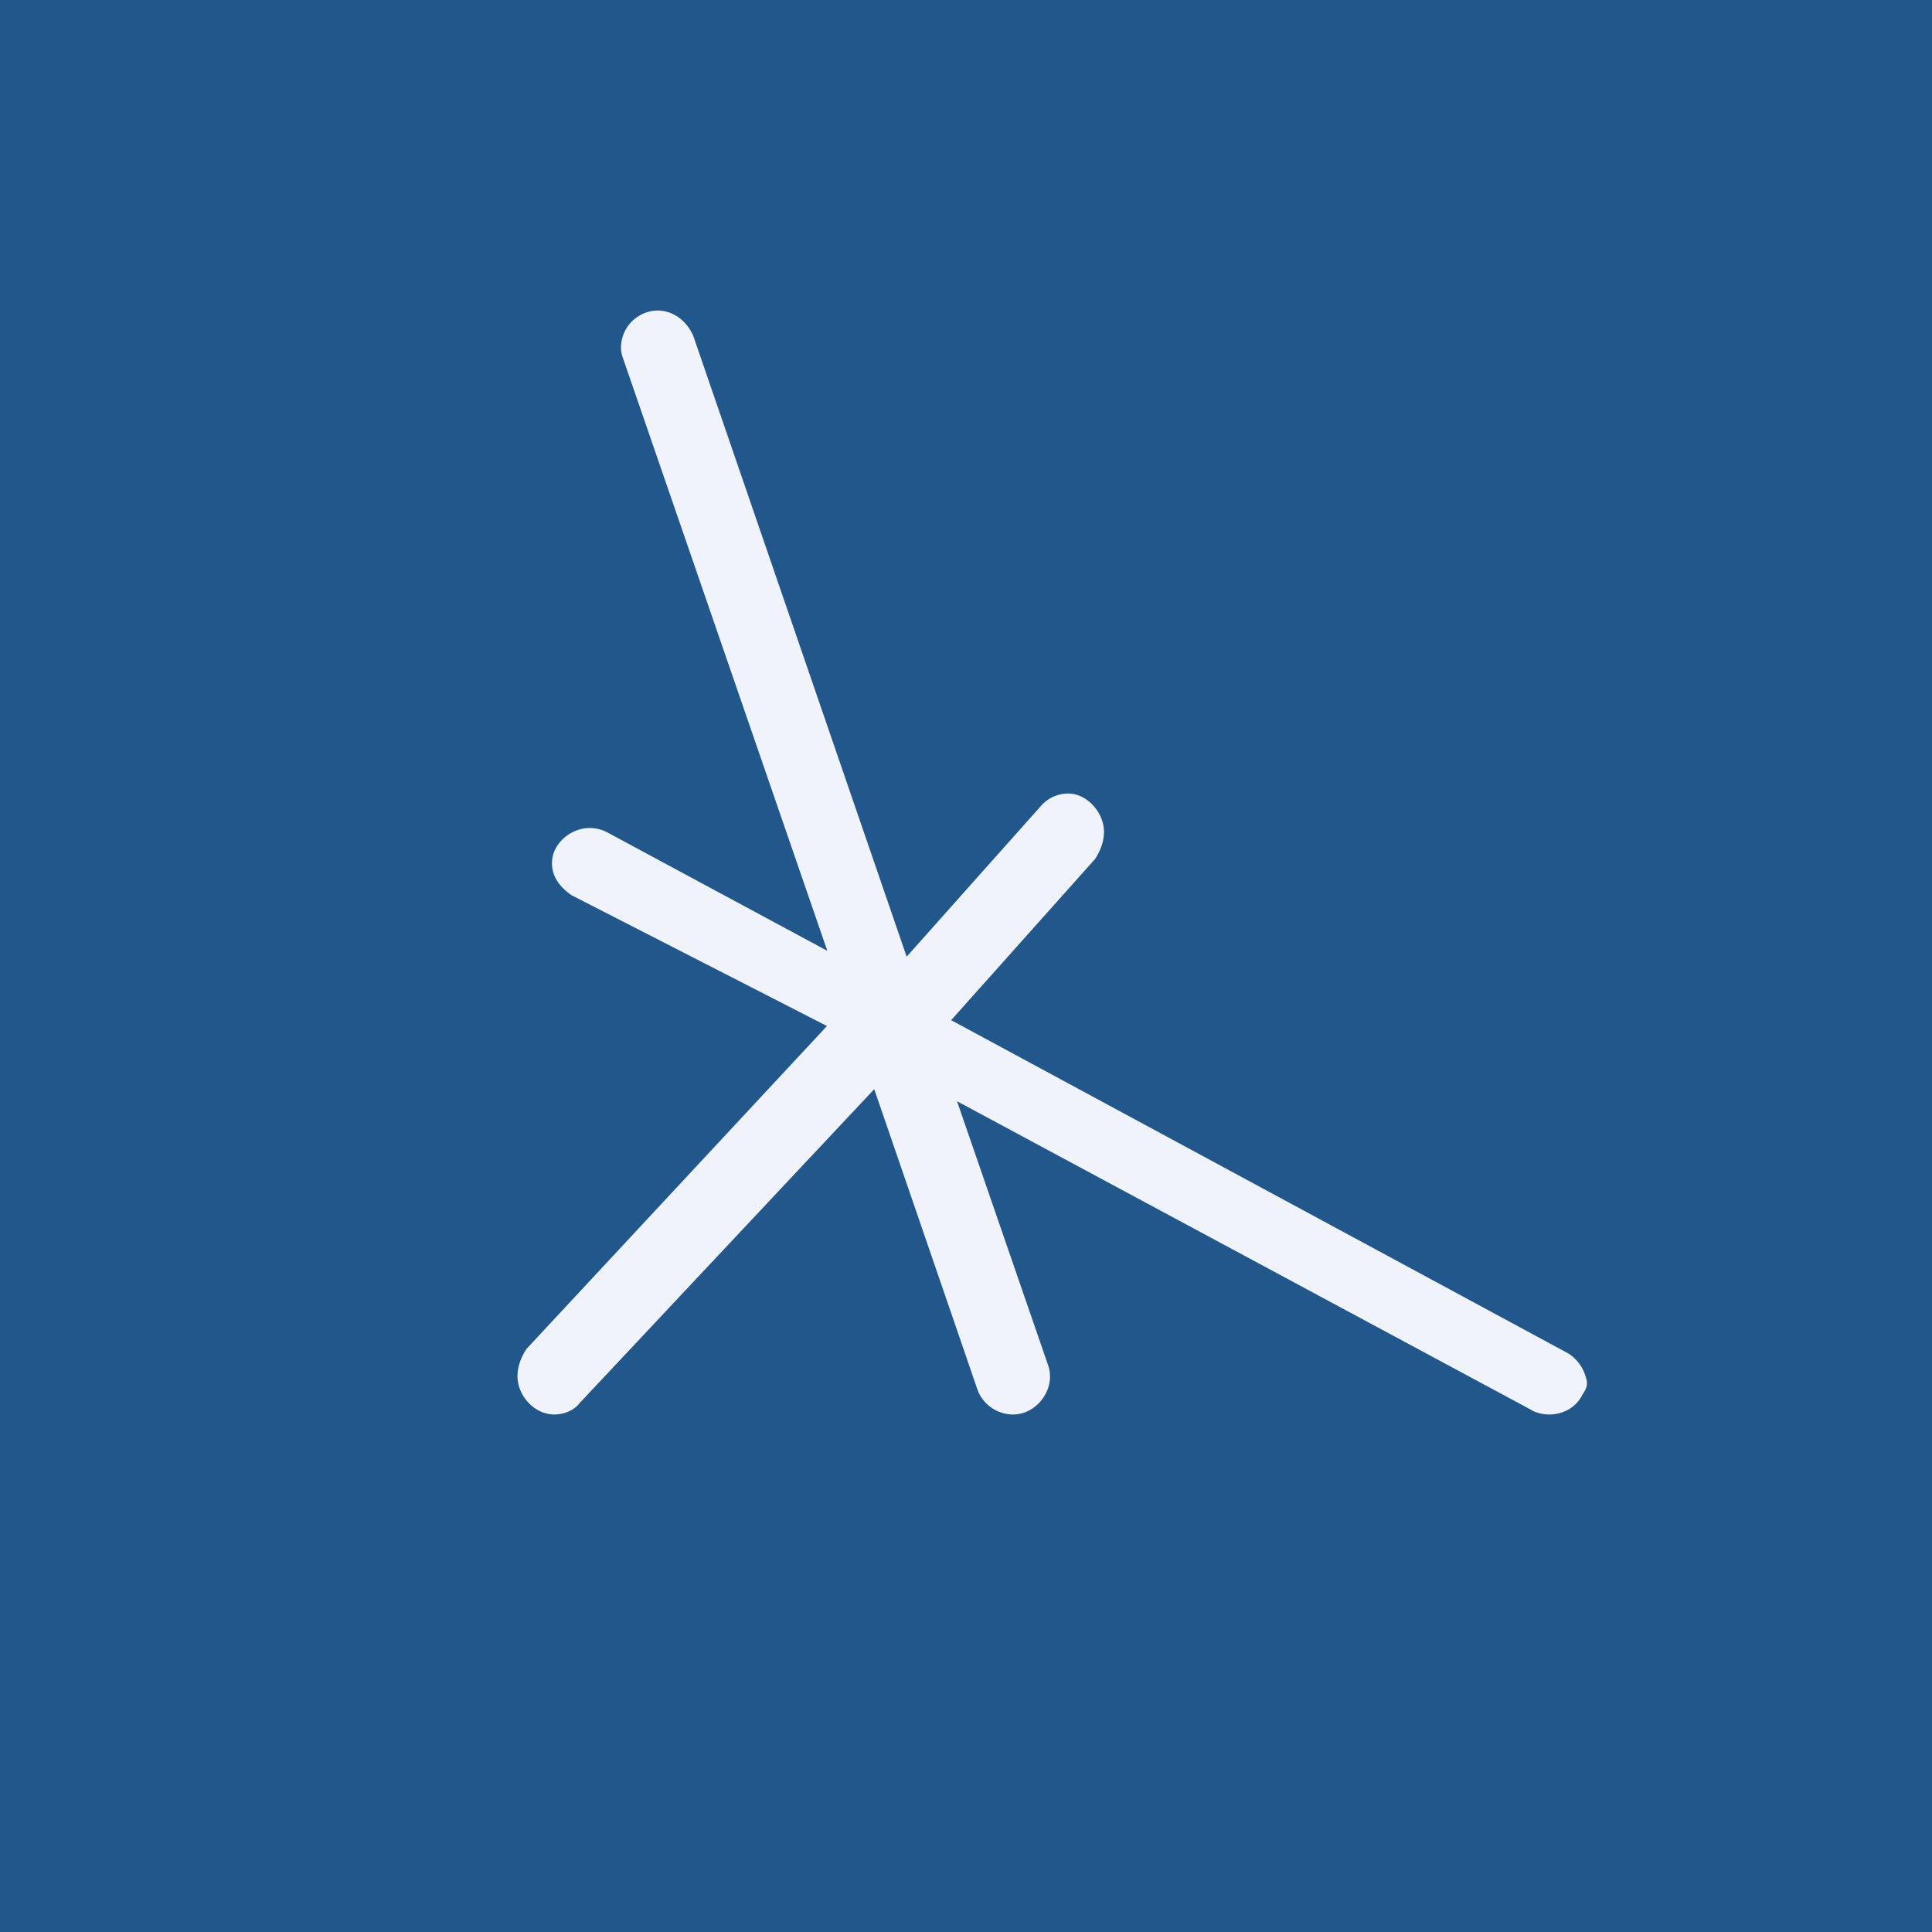 <svg width="56" height="56" viewBox="0 0 56 56" xmlns="http://www.w3.org/2000/svg"><path fill="#21578B" d="M0 0h56v56H0z"/><path d="M44.4 40.88c.16.08.33.12.5.12.4 0 .78-.2.96-.56.17-.26.17-.35.08-.6a1.17 1.17 0 0 0-.5-.62l-17.87-9.65 4.17-4.67c.17-.26.26-.53.26-.79 0-.54-.47-1.1-1.03-1.11-.27 0-.55.1-.77.33l-3.92 4.4L20.1 9.75c-.2-.48-.62-.75-1.04-.75A1.08 1.08 0 0 0 18 10.08c0 .1.02.19.05.28l5.93 17.2-6.39-3.44a1.12 1.12 0 0 0-.5-.12c-.55 0-1.1.46-1.09 1.03 0 .4.25.7.57.92l7.4 3.79-8.71 9.36c-.17.26-.26.53-.26.79 0 .56.48 1.1 1.05 1.11.28 0 .57-.1.75-.33l8.54-9.1 3 8.73c.17.44.6.7 1.02.7.7 0 1.24-.74 1.03-1.4l-2.65-7.68 16.67 8.96Z" fill="#F0F3FA"/></svg>